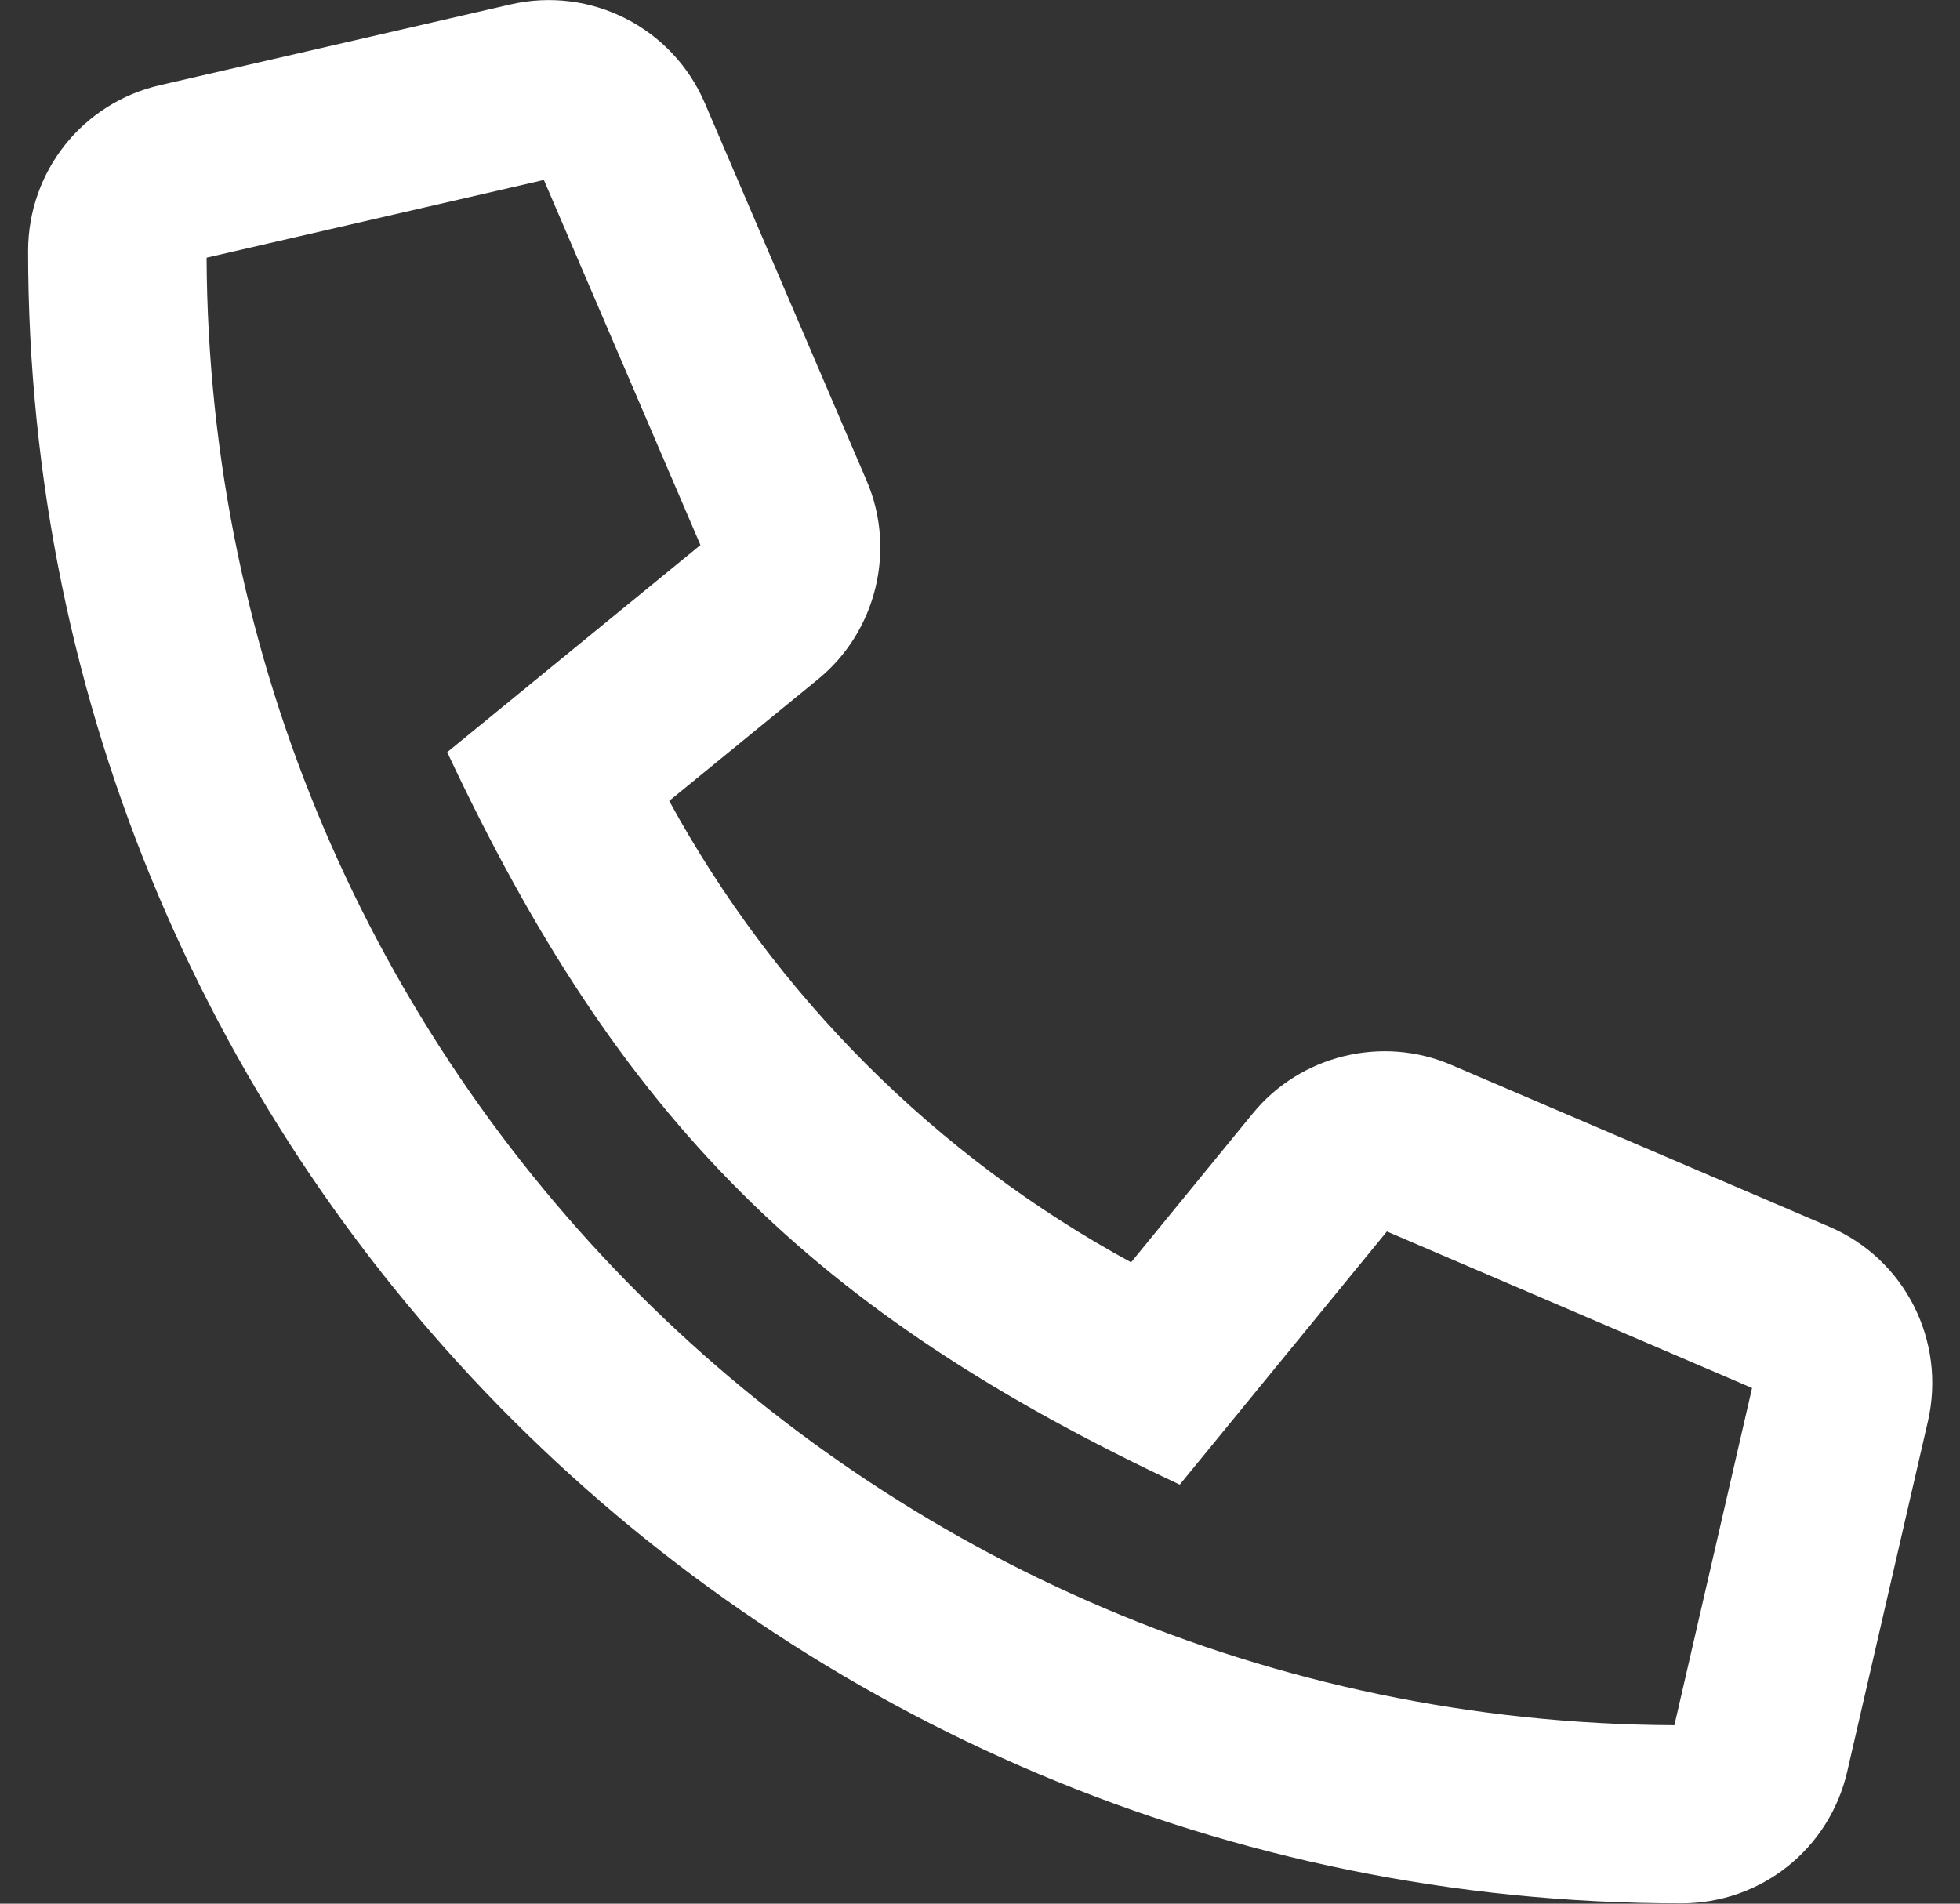 <svg width="35" height="34" viewBox="0 0 35 34" fill="none" xmlns="http://www.w3.org/2000/svg">
<rect x="0" y="0" width="35" height="34" fill="#333333" stroke="none"/>
<path d="M2.859 1.521L9.114 0.08C10.549 -0.252 12.01 0.492 12.588 1.846L15.476 8.587C16.007 9.822 15.649 11.283 14.606 12.133L11.95 14.304C13.849 17.784 16.718 20.653 20.198 22.545L22.369 19.889C23.219 18.846 24.68 18.488 25.915 19.019L32.662 21.908C34.017 22.485 34.754 23.946 34.428 25.381L32.987 31.636C32.669 33.024 31.447 33.994 30.026 33.994C13.763 34 0.502 20.832 0.502 4.483C0.502 3.062 1.471 1.84 2.859 1.521ZM29.9 30.813L31.287 24.79L24.766 21.994L21.067 26.516C14.507 23.435 11.067 20.009 7.986 13.434L12.508 9.735L9.712 3.214L3.689 4.602C3.755 19.052 15.45 30.746 29.9 30.813Z" fill="white"/>
</svg>
